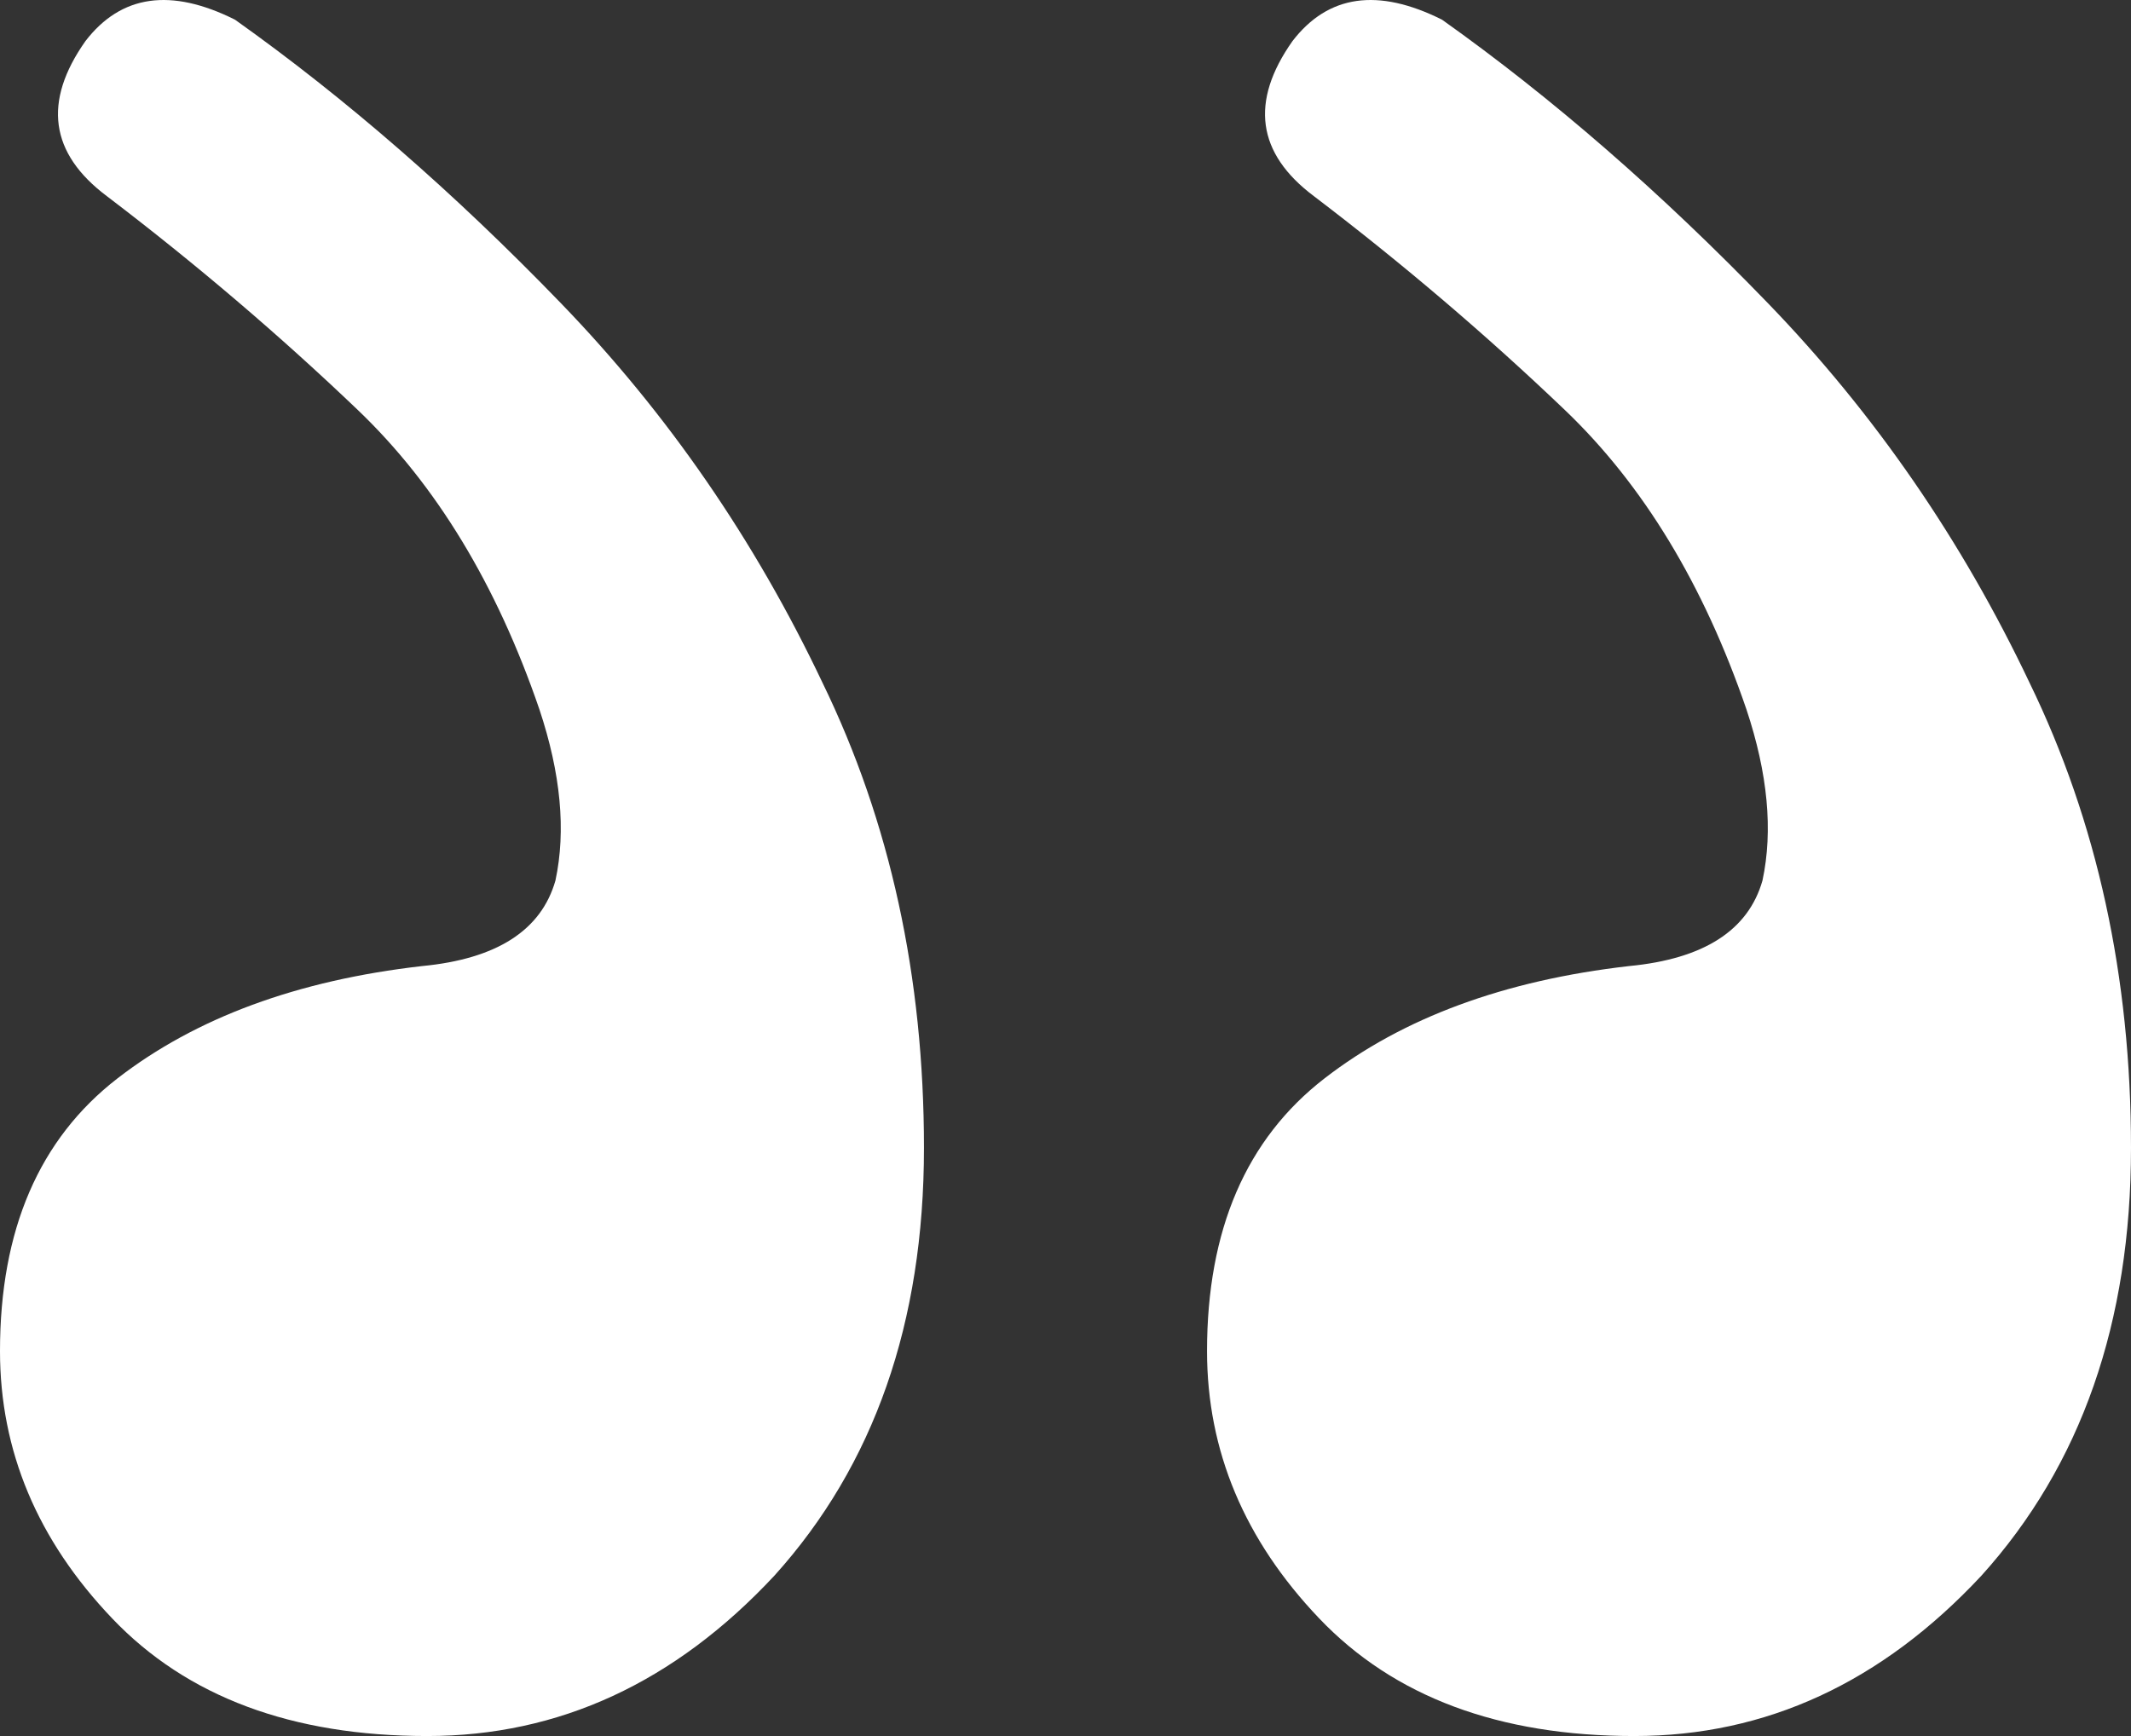 <svg width="108" height="88" viewBox="0 0 108 88" fill="none" xmlns="http://www.w3.org/2000/svg">
<rect x="0" y="0" width="108" height="88" fill="#333333" stroke="none"/>
<path d="M73.083 0.998C69.835 -0.628 67.308 -0.267 65.504 2.082C63.338 5.154 63.699 7.774 66.587 9.942C71.098 13.375 75.338 16.989 79.308 20.783C83.278 24.578 86.346 29.637 88.511 35.961C89.594 39.214 89.865 42.105 89.323 44.635C88.602 47.164 86.346 48.61 82.556 48.971C76.241 49.694 71.098 51.591 67.128 54.663C63.158 57.734 61.173 62.342 61.173 68.486C61.173 73.545 63.068 78.062 66.857 82.037C70.647 86.012 75.97 88 82.827 88C89.504 88 95.368 85.29 100.421 79.869C105.474 74.268 108 67.04 108 58.186C108 49.513 106.286 41.653 102.857 34.606C99.429 27.379 95.007 20.964 89.594 15.363C84.18 9.761 78.677 4.973 73.083 0.998ZM11.91 0.998C8.662 -0.628 6.135 -0.267 4.331 2.082C2.165 5.154 2.526 7.774 5.414 9.942C9.925 13.375 14.165 16.989 18.135 20.783C22.105 24.578 25.173 29.637 27.338 35.961C28.421 39.214 28.692 42.105 28.15 44.635C27.429 47.164 25.173 48.61 21.384 48.971C15.068 49.694 9.925 51.591 5.955 54.663C1.985 57.734 7.62939e-06 62.342 7.62939e-06 68.486C7.62939e-06 73.545 1.895 78.062 5.684 82.037C9.474 86.012 14.797 88 21.654 88C28.331 88 34.196 85.29 39.248 79.869C44.301 74.268 46.827 67.04 46.827 58.186C46.827 49.513 45.113 41.653 41.684 34.606C38.256 27.379 33.835 20.964 28.421 15.363C23.008 9.761 17.504 4.973 11.91 0.998Z" fill="white"/>
</svg>
